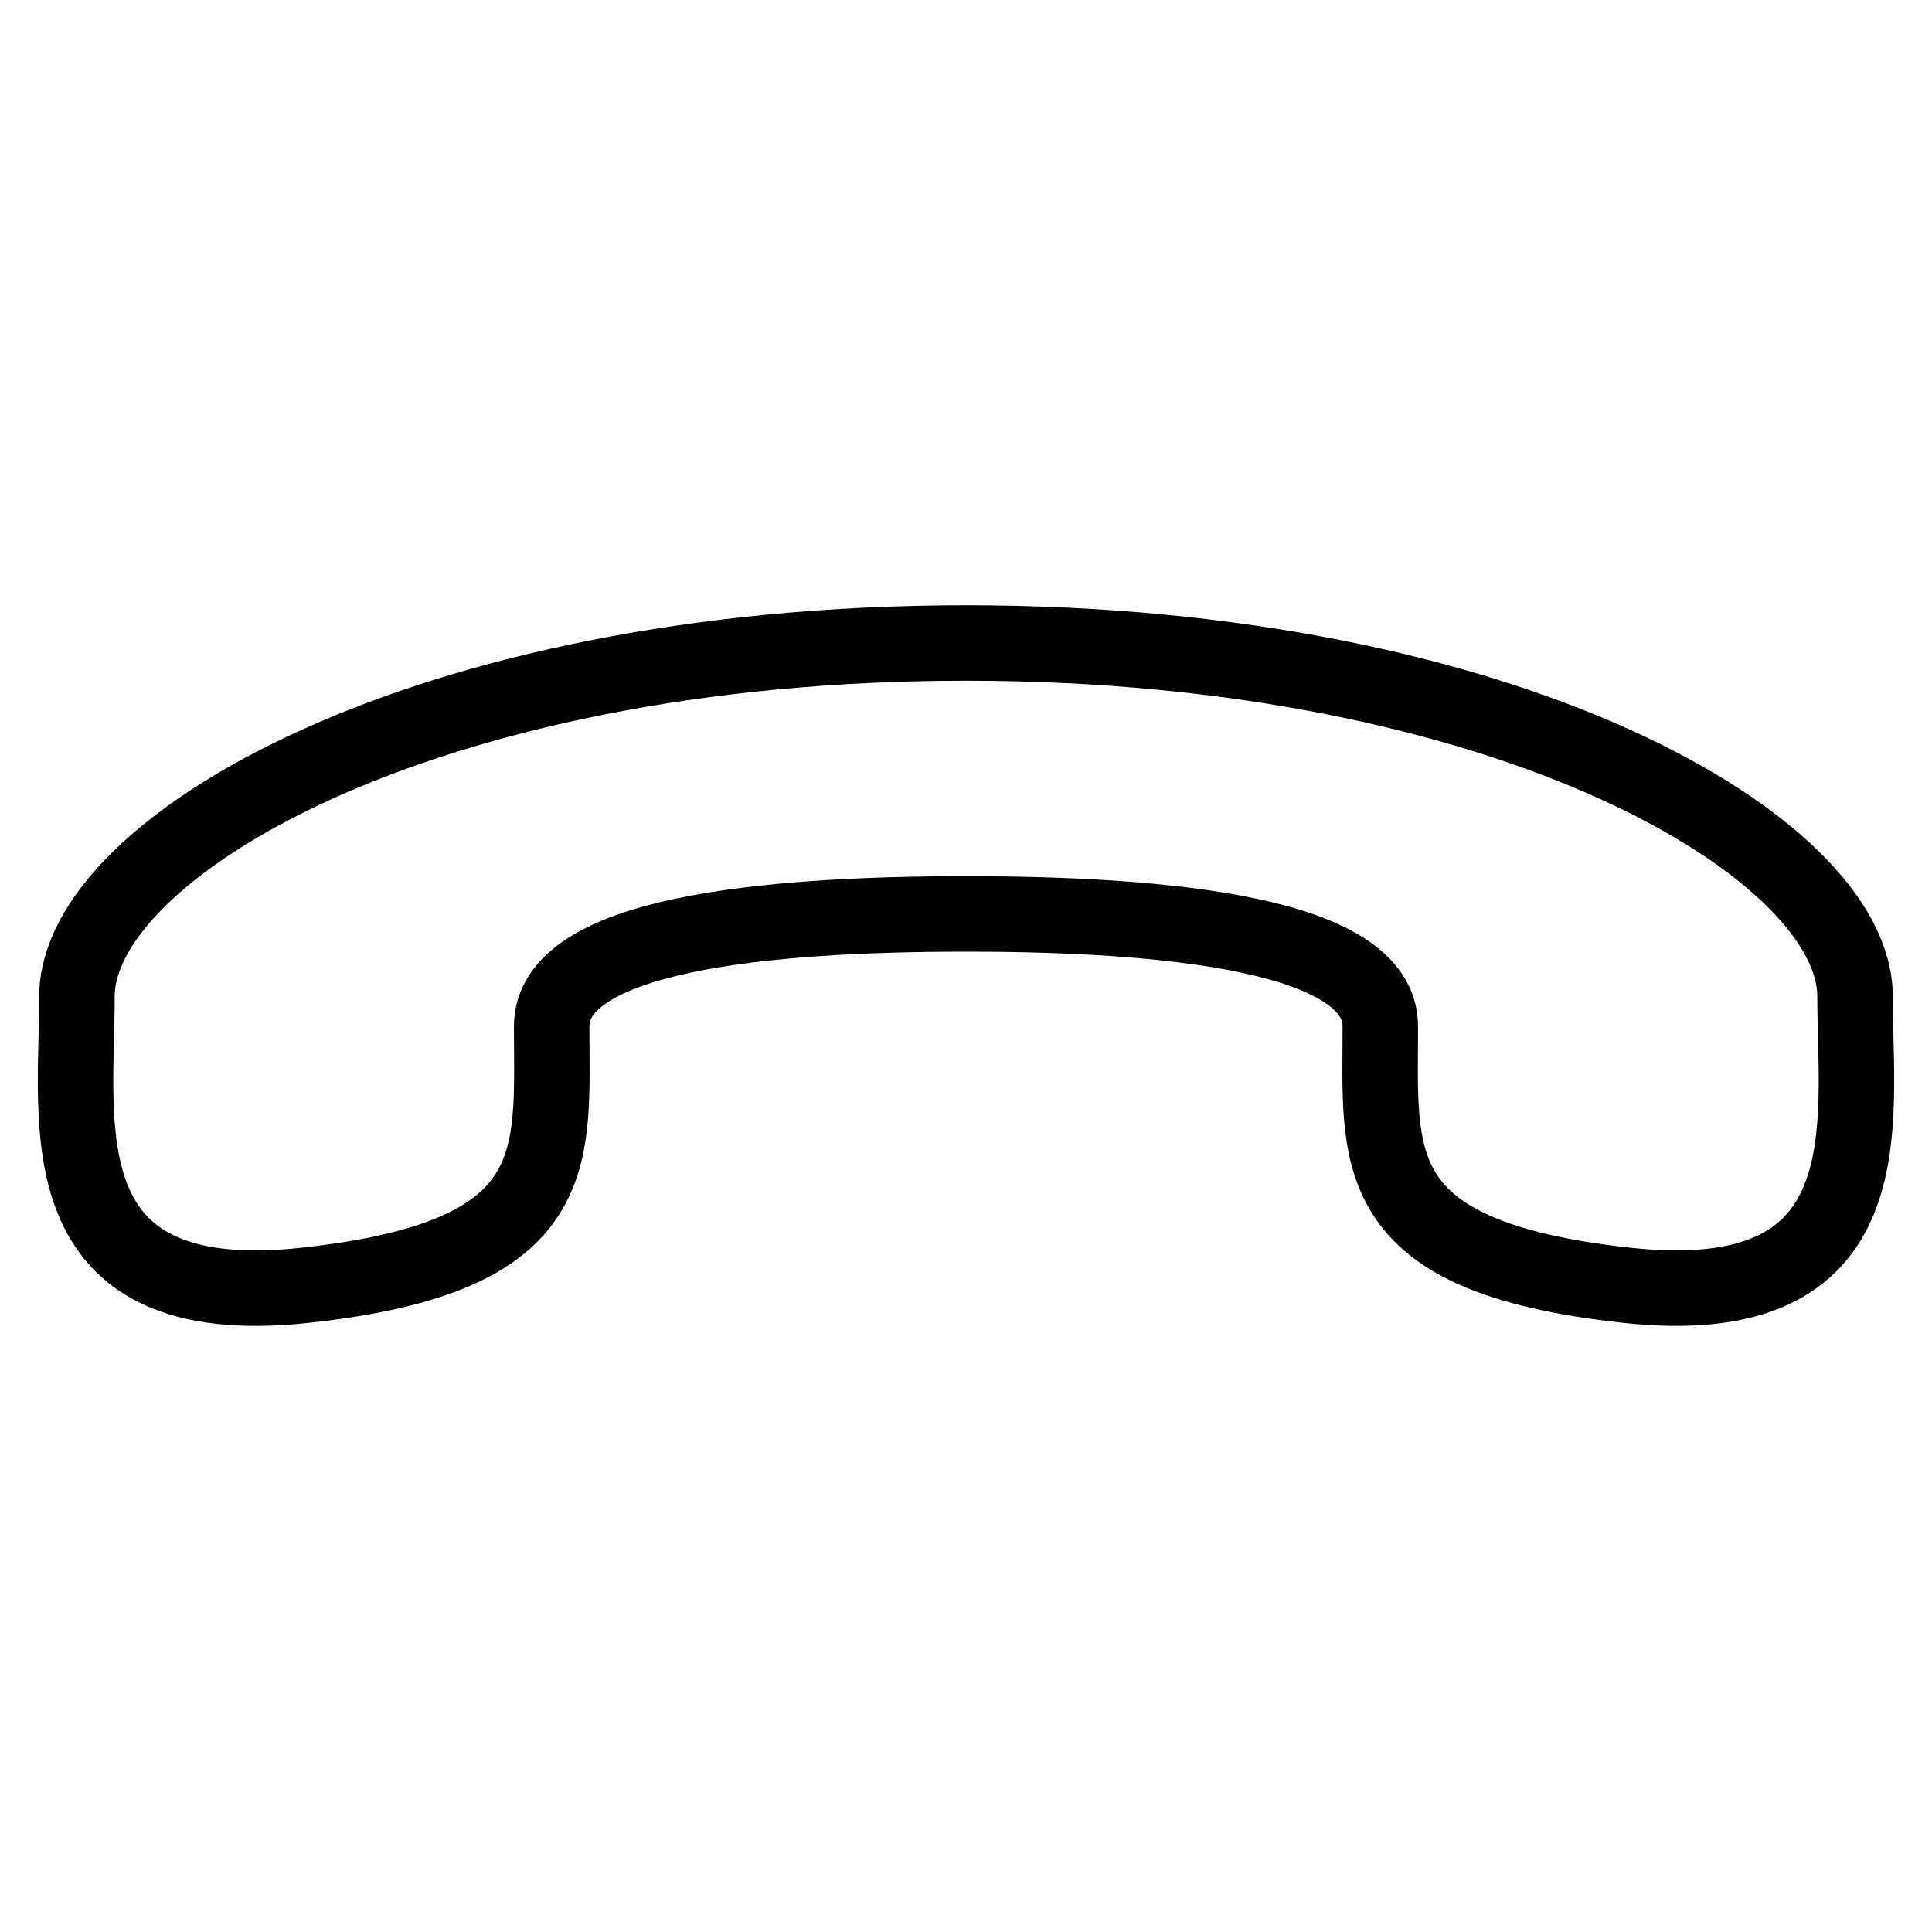 <?xml version="1.0" encoding="utf-8"?>
<!-- Svg Vector Icons : http://www.onlinewebfonts.com/icon -->
<!DOCTYPE svg PUBLIC "-//W3C//DTD SVG 1.1//EN" "http://www.w3.org/Graphics/SVG/1.1/DTD/svg11.dtd">
<svg version="1.1" xmlns="http://www.w3.org/2000/svg" xmlns:xlink="http://www.w3.org/1999/xlink" x="0px" y="0px" viewBox="0 0 256 256" enable-background="new 0 0 256 256" xml:space="preserve">
<g> <path stroke-width="10" fill-opacity="0" stroke="#000000"  d="M128,121.1c26.7,0,54.9,2.7,54.9,14.9c0,17.5-2.2,30.5,32.6,34.3c34.8,3.8,30.3-21.4,30.3-38.3 c0-19.6-45.7-46.8-117.8-46.8c-72.1,0-117.8,27.2-117.8,46.8c0,17-4.5,42.1,30.3,38.3c34.8-3.8,32.6-16.8,32.6-34.3 C73.1,123.8,101.3,121.1,128,121.1L128,121.1L128,121.1z"/></g>
</svg>